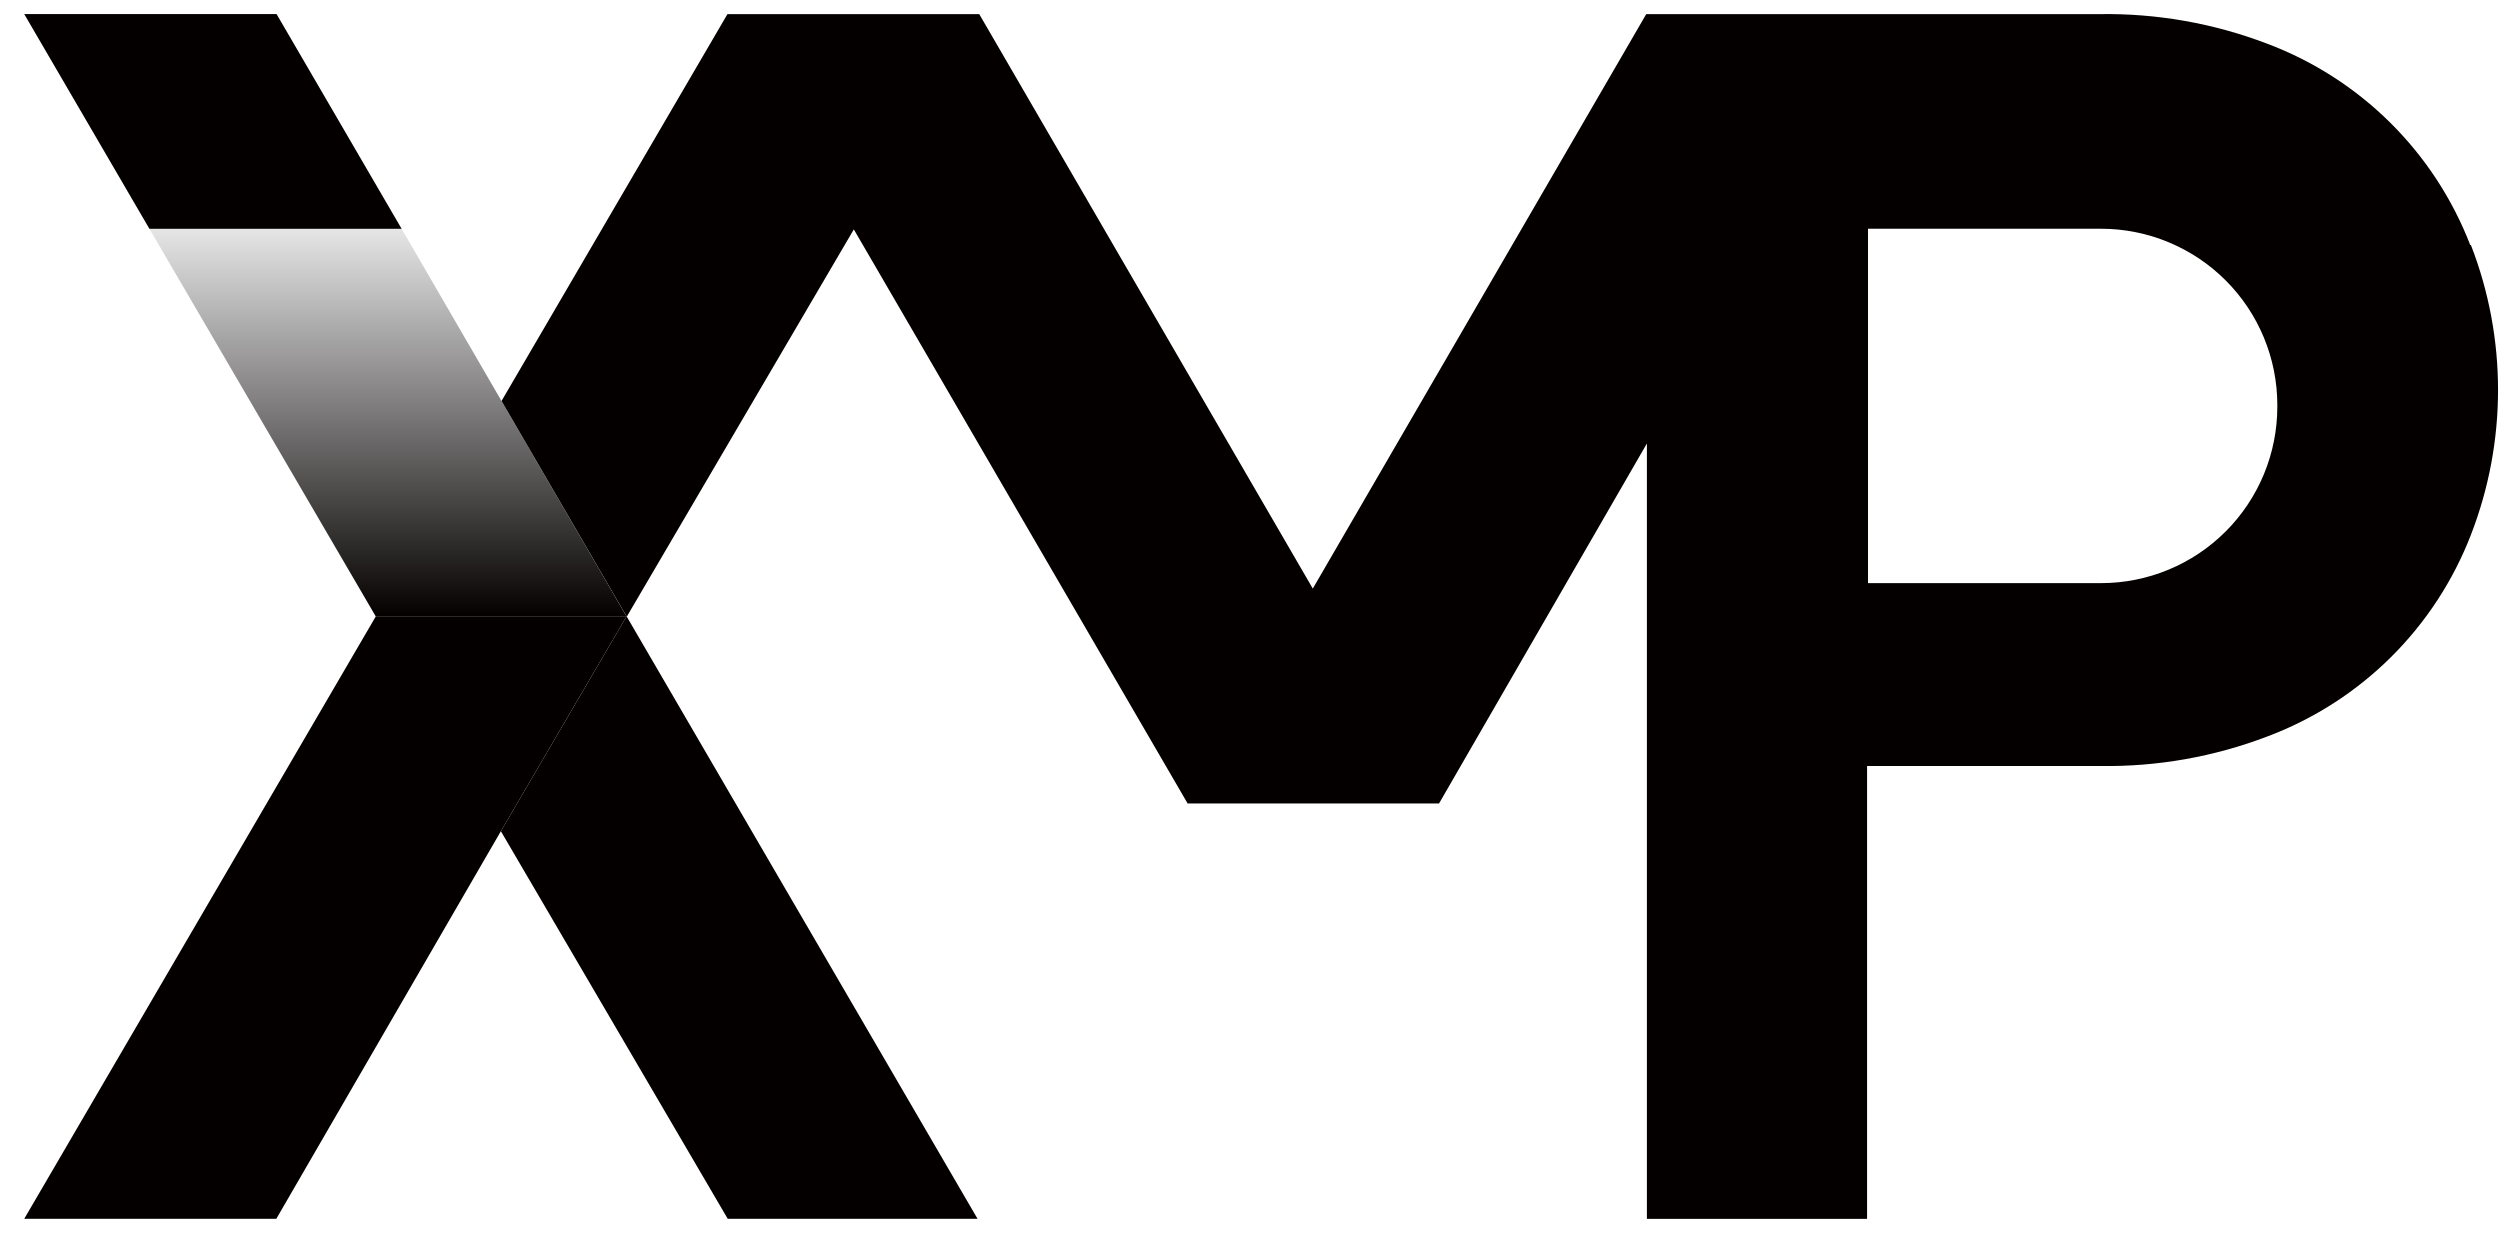 <svg width="83" height="41" viewBox="0 0 83 41" fill="none" xmlns="http://www.w3.org/2000/svg">
<path d="M24.161 40.465H32.455L20.803 20.462L16.629 27.596L24.161 40.465Z" fill="#040000"/>
<path d="M12.478 20.462L0.804 40.465H9.173L16.629 27.596L20.803 20.462H12.478Z" fill="#040000"/>
<path d="M13.334 7.596H4.96L12.478 20.47H20.803L13.334 7.596Z" fill="url(#paint0_linear_2042_42898)"/>
<path d="M9.182 0.467H4.925H0.804L4.96 7.596H13.334L9.182 0.467Z" fill="#040000"/>
<path d="M82.013 8.137C81.423 6.609 80.517 5.223 79.353 4.07C78.19 2.917 76.796 2.024 75.263 1.448C73.486 0.77 71.596 0.438 69.695 0.469H54.655L43.585 19.541L32.511 0.469H24.151L16.651 13.312L20.771 20.41L20.807 20.477L20.846 20.41L28.347 7.616L39.429 26.675H47.776L54.677 14.724V40.467H61.987V25.431H69.717C71.618 25.461 73.508 25.127 75.285 24.447C76.818 23.87 78.211 22.976 79.375 21.822C80.538 20.669 81.444 19.283 82.035 17.755C83.235 14.661 83.235 11.23 82.035 8.137H82.013ZM75.607 13.502C75.607 14.271 75.456 15.033 75.162 15.743C74.868 16.454 74.437 17.1 73.893 17.644C73.35 18.188 72.704 18.62 71.993 18.914C71.283 19.209 70.521 19.36 69.752 19.36H62.018V7.594H69.752C71.305 7.594 72.794 8.211 73.892 9.309C74.99 10.407 75.607 11.896 75.607 13.448V13.502Z" fill="#040000"/>
<defs>
<linearGradient id="paint0_linear_2042_42898" x1="12.879" y1="20.47" x2="12.879" y2="7.596" gradientUnits="userSpaceOnUse">
<stop stop-color="#040000"/>
<stop offset="1" stop-color="#040000" stop-opacity="0.1"/>
</linearGradient>
</defs>
</svg>
